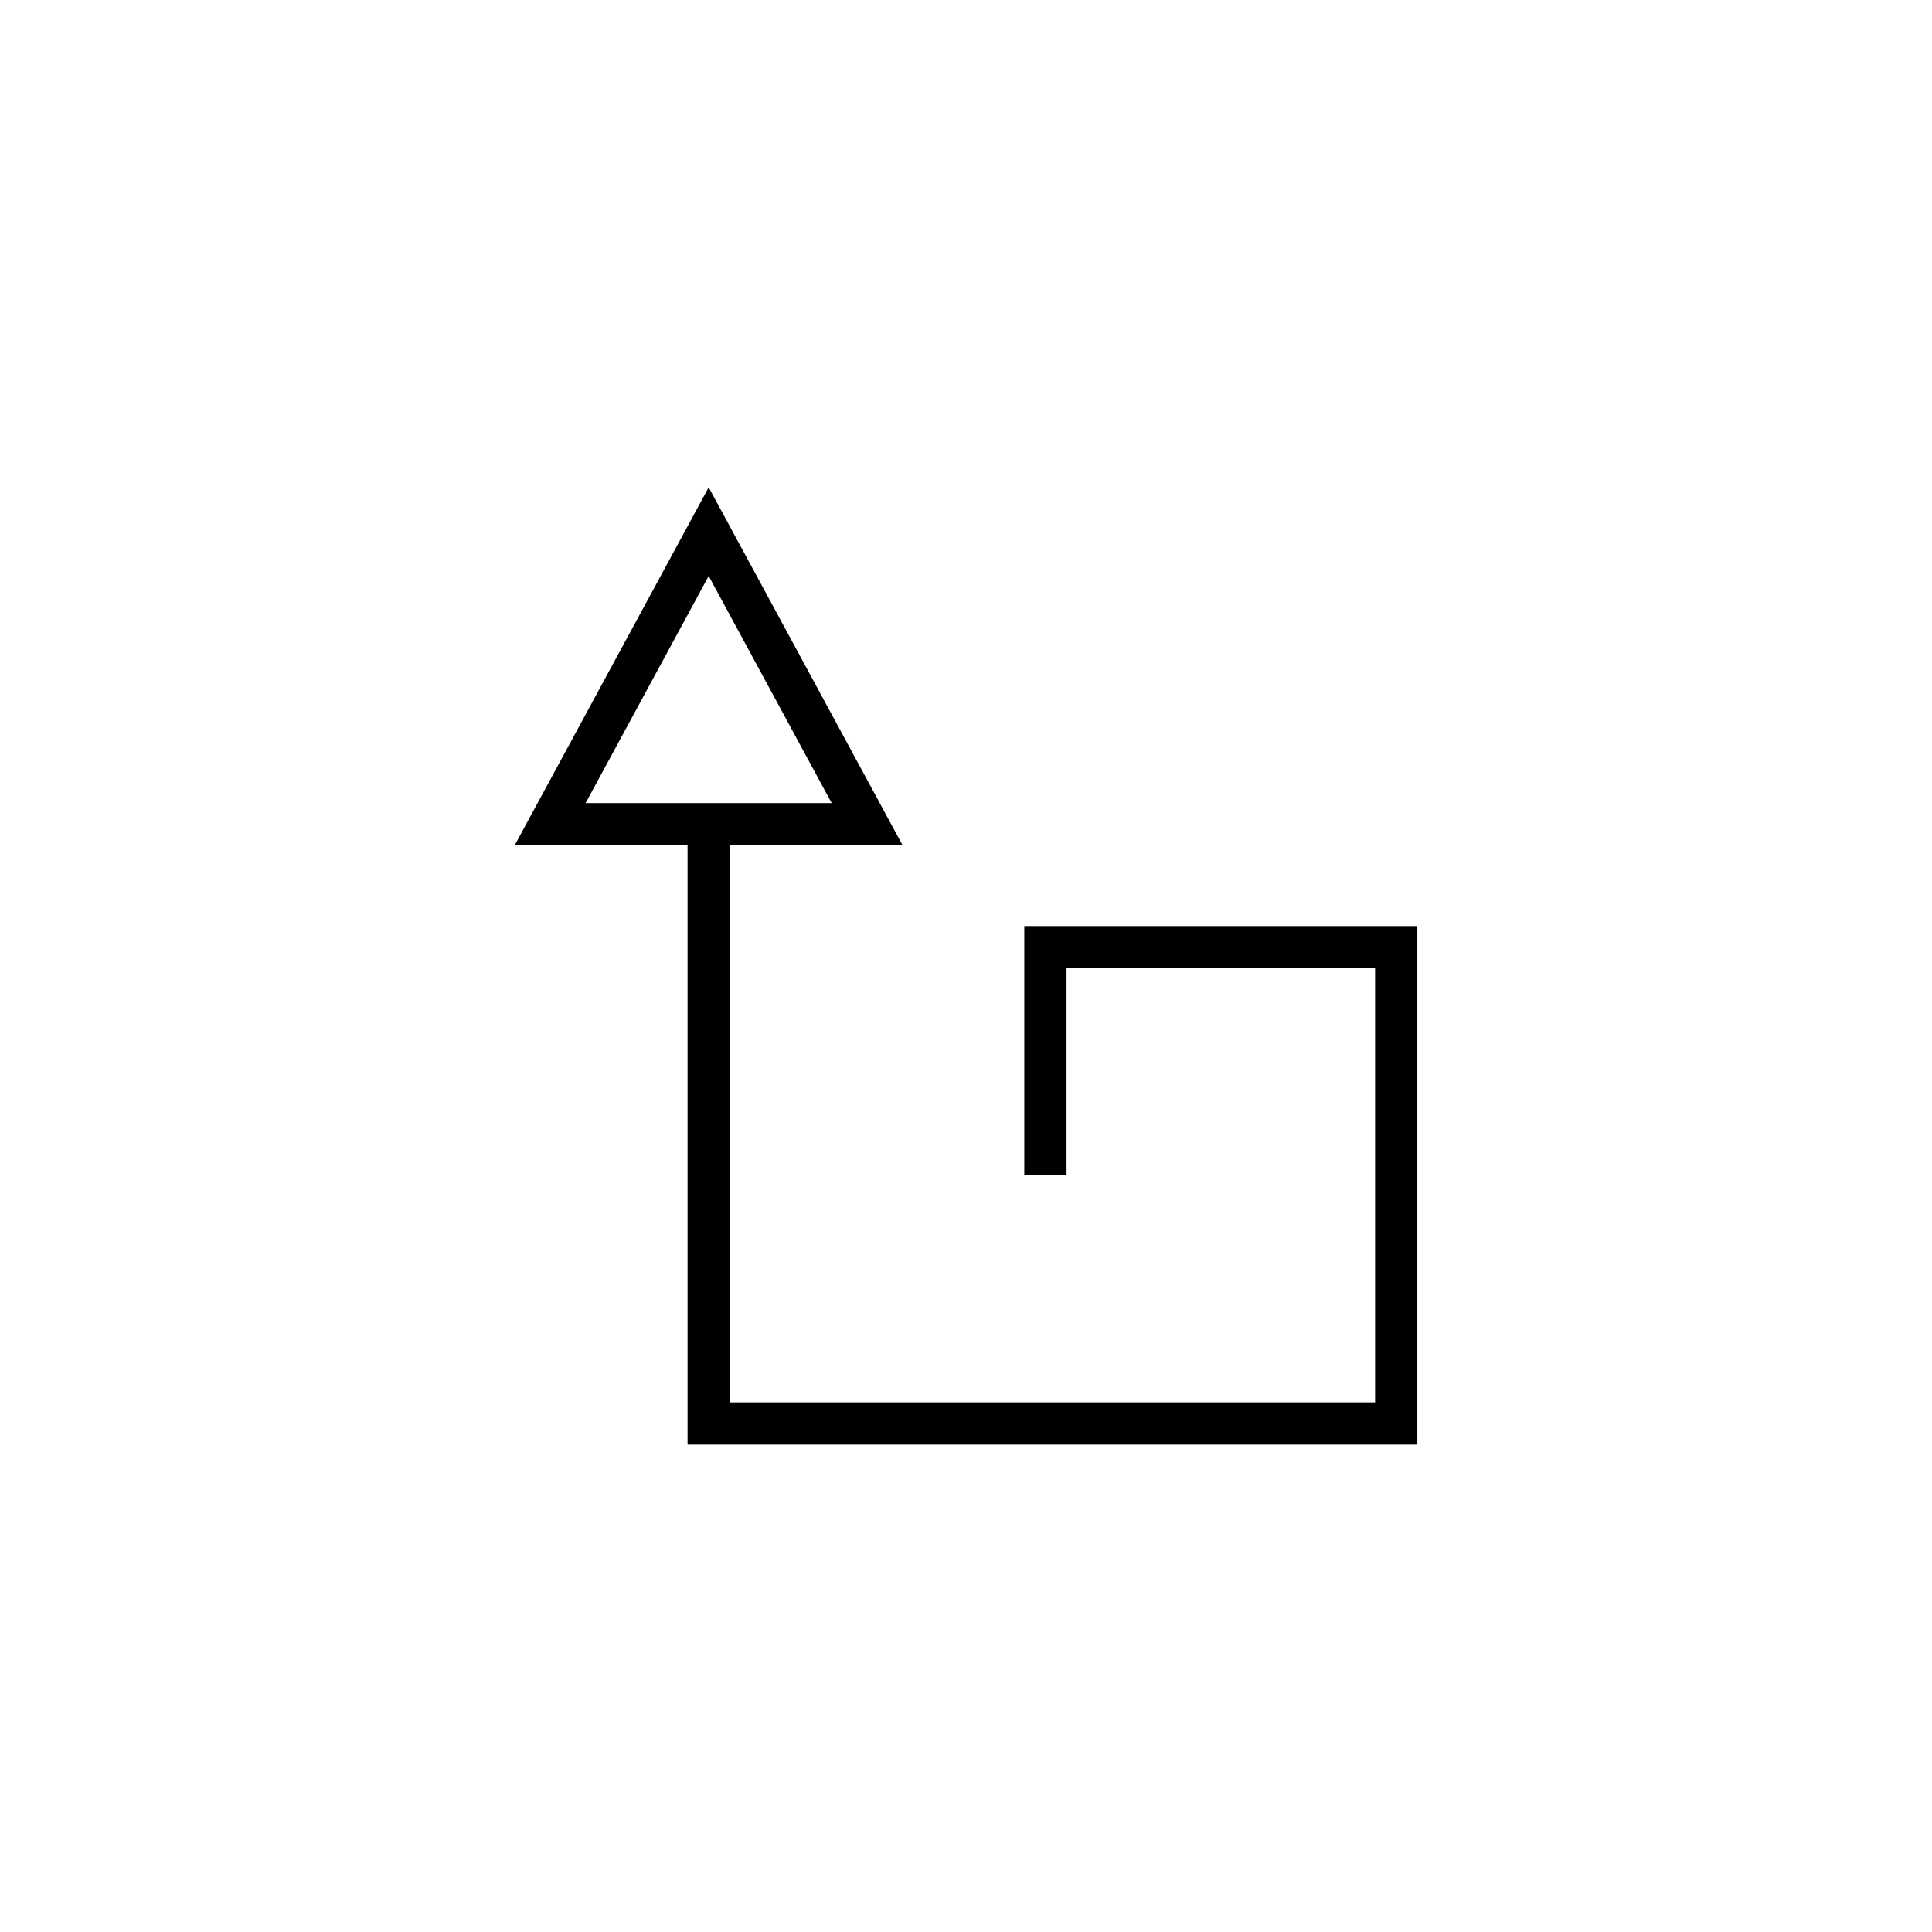 <?xml version="1.0" encoding="UTF-8"?>
<!-- Uploaded to: SVG Repo, www.svgrepo.com, Generator: SVG Repo Mixer Tools -->
<svg fill="#000000" width="800px" height="800px" version="1.1" viewBox="144 144 512 512" xmlns="http://www.w3.org/2000/svg">
 <path d="m383.21 368.03-51.402-94.875-51.418 94.875h45.82v158.81h193.4v-137.42h-104.16v65.965h11.195v-54.77h81.77v115.03l-171.01-0.004v-147.61zm-84.023-11.199 32.621-60.184 32.602 60.184z"/>
</svg>